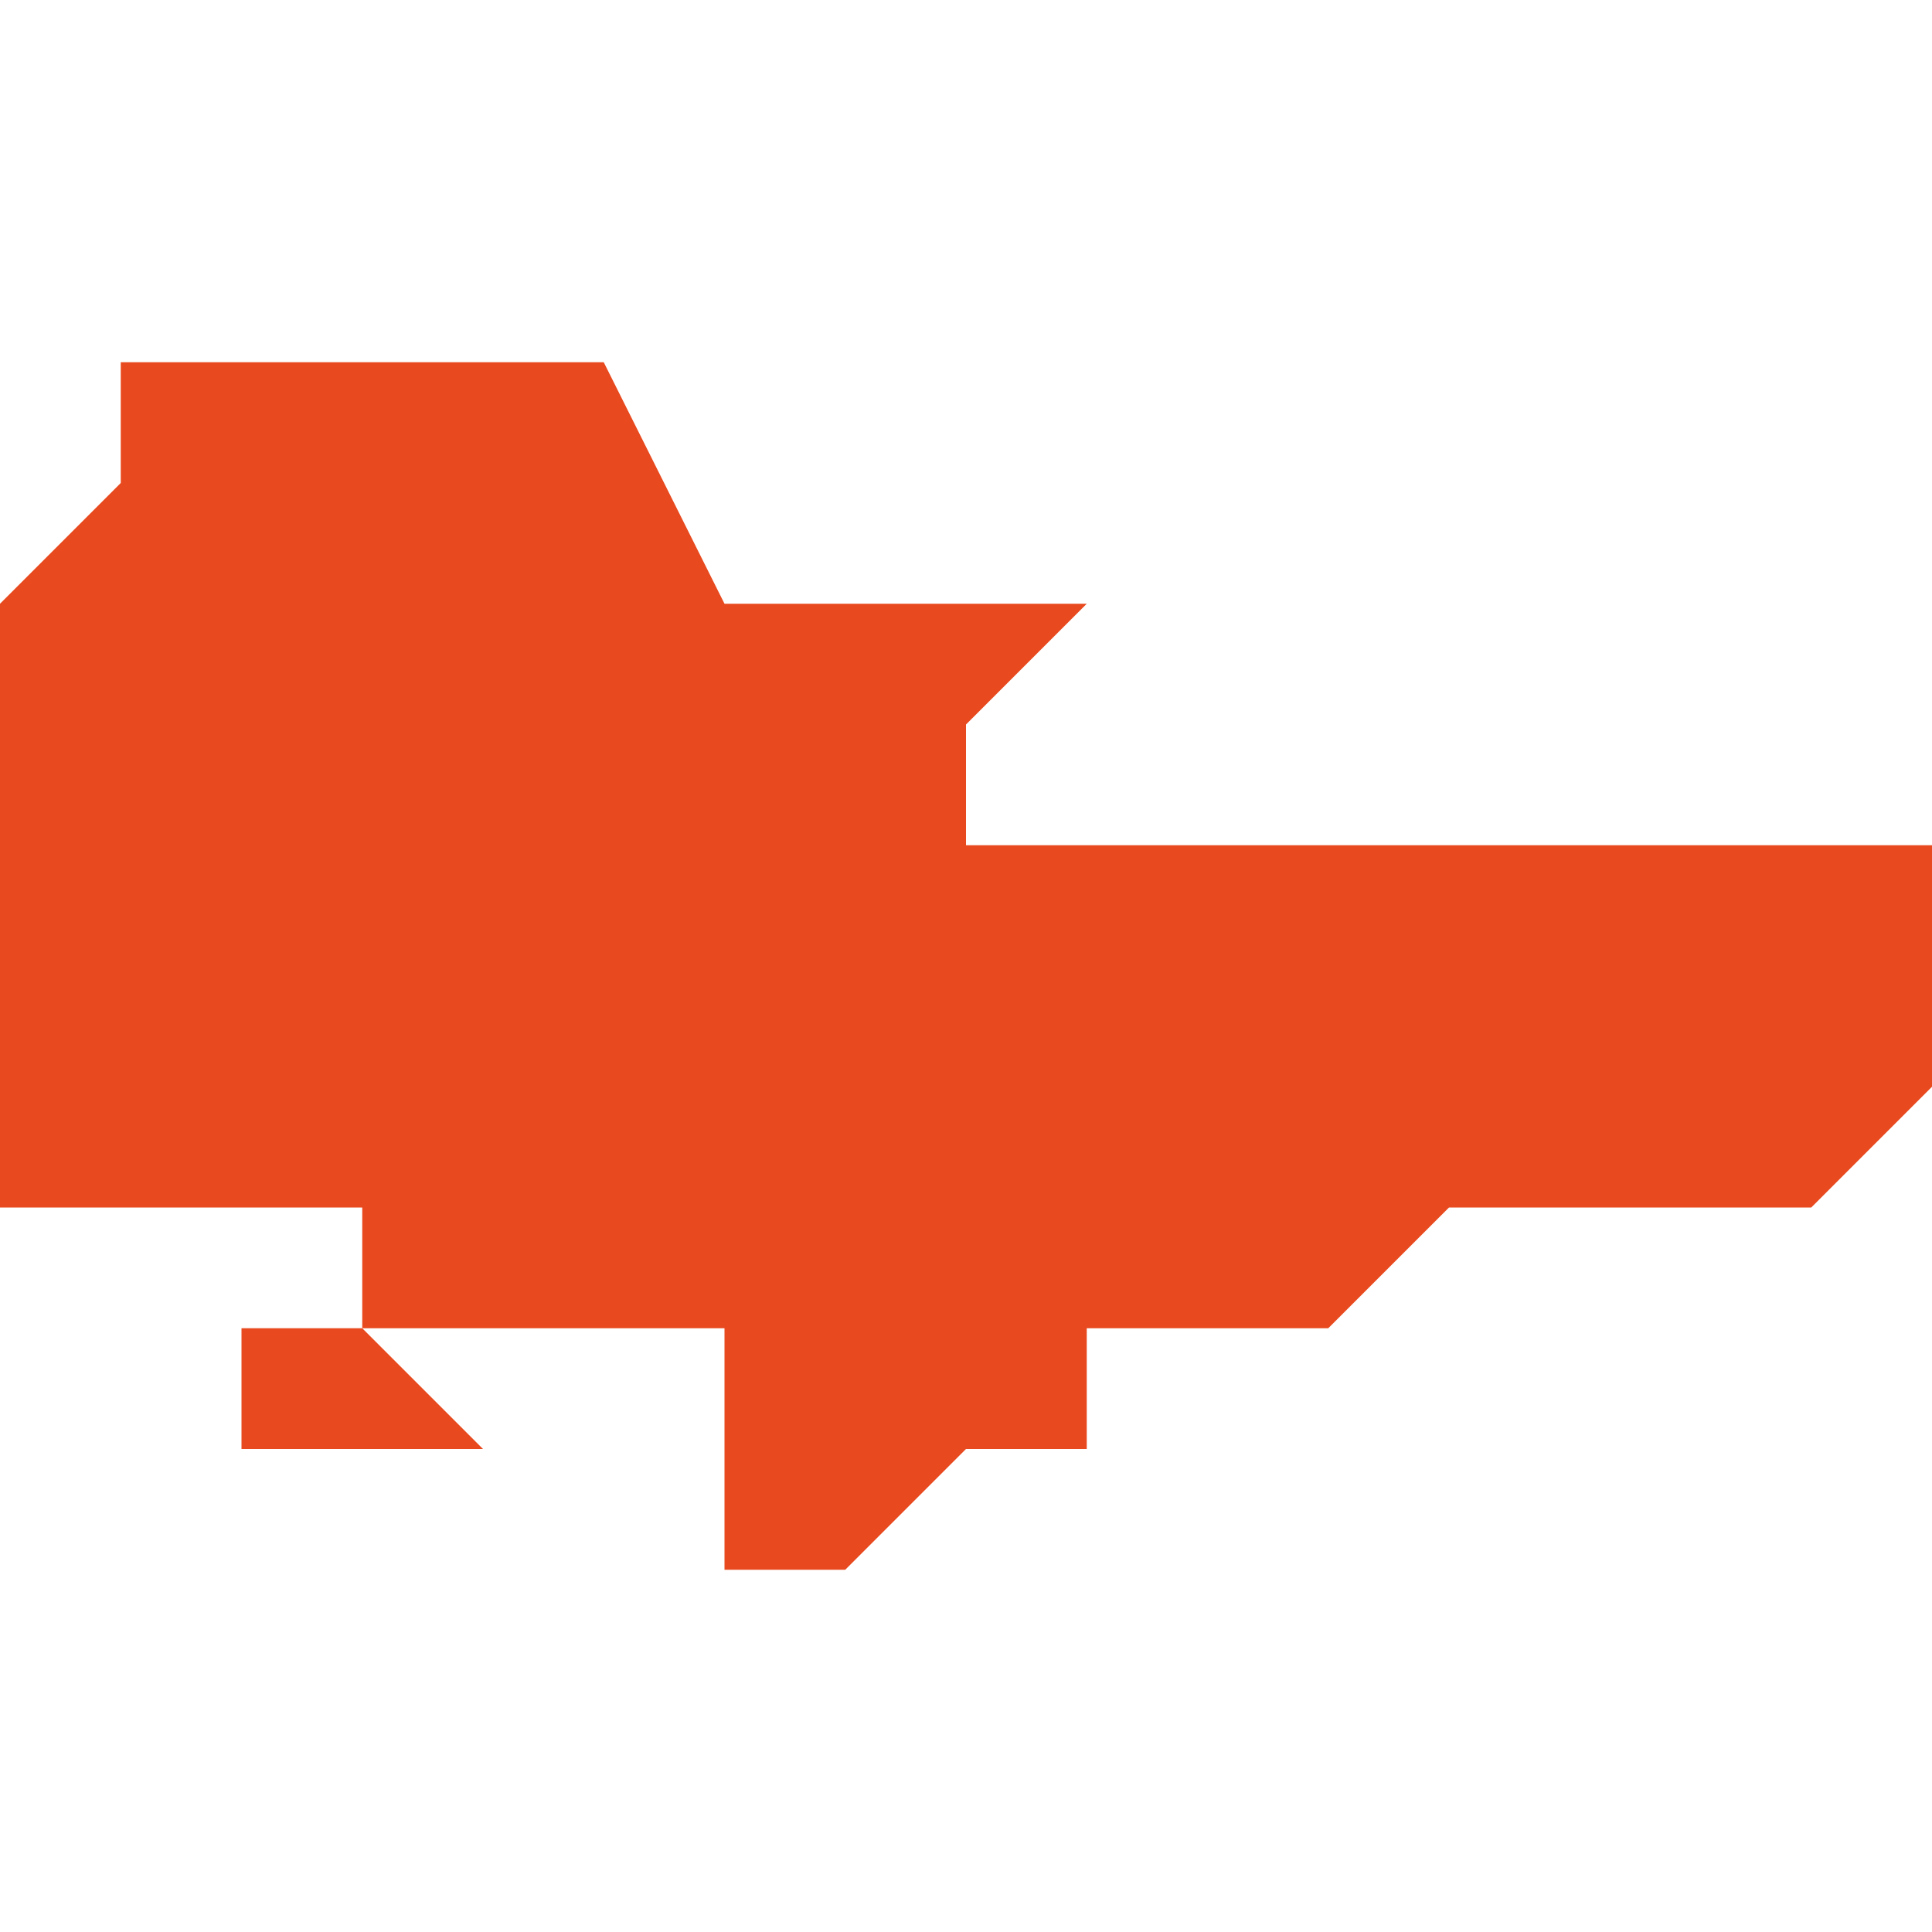 <svg xmlns="http://www.w3.org/2000/svg" xmlns:xlink="http://www.w3.org/1999/xlink" height="300" width="300" viewBox="6.216 -52.255 0.016 0.01"><path d="M 6.229 -52.248 L 6.229 -52.248 6.228 -52.248 6.228 -52.248 6.229 -52.248 6.229 -52.248 6.229 -52.248 6.228 -52.248 6.228 -52.248 6.228 -52.248 6.229 -52.248 6.229 -52.248 6.229 -52.248 6.229 -52.248 6.229 -52.248 6.229 -52.248 6.229 -52.248 6.231 -52.248 6.231 -52.248 6.232 -52.249 6.232 -52.249 6.232 -52.249 6.232 -52.249 6.232 -52.249 6.232 -52.249 6.232 -52.249 6.232 -52.249 6.232 -52.249 6.232 -52.249 6.232 -52.249 6.232 -52.25 6.232 -52.25 6.232 -52.25 6.232 -52.25 6.232 -52.25 6.232 -52.25 6.232 -52.25 6.232 -52.25 6.232 -52.25 6.232 -52.25 6.232 -52.25 6.232 -52.25 6.232 -52.25 6.232 -52.25 6.232 -52.25 6.232 -52.25 6.232 -52.25 6.232 -52.25 6.232 -52.25 6.232 -52.25 6.232 -52.25 6.232 -52.25 6.232 -52.25 6.232 -52.25 6.232 -52.251 6.229 -52.251 6.224 -52.251 6.224 -52.251 6.224 -52.252 6.225 -52.253 6.224 -52.253 6.223 -52.253 6.222 -52.253 6.222 -52.253 6.222 -52.253 6.222 -52.253 6.221 -52.255 6.221 -52.255 6.221 -52.255 6.22 -52.255 6.217 -52.255 6.217 -52.255 6.217 -52.255 6.217 -52.254 6.217 -52.254 6.217 -52.254 6.217 -52.254 6.217 -52.254 6.217 -52.254 6.217 -52.254 6.217 -52.254 6.217 -52.254 6.217 -52.254 6.217 -52.254 6.217 -52.254 6.217 -52.254 6.217 -52.254 6.217 -52.254 6.217 -52.254 6.217 -52.254 6.217 -52.254 6.217 -52.254 6.217 -52.254 6.217 -52.254 6.217 -52.254 6.217 -52.254 6.217 -52.254 6.217 -52.254 6.217 -52.254 6.216 -52.253 6.216 -52.253 6.216 -52.253 6.216 -52.253 6.217 -52.253 6.217 -52.253 6.217 -52.253 6.216 -52.253 6.216 -52.252 6.216 -52.252 6.217 -52.252 6.217 -52.252 6.217 -52.252 6.216 -52.252 6.216 -52.251 6.216 -52.251 6.216 -52.251 6.216 -52.251 6.216 -52.251 6.216 -52.251 6.216 -52.251 6.216 -52.251 6.216 -52.251 6.216 -52.251 6.216 -52.251 6.216 -52.251 6.216 -52.25 6.216 -52.25 6.216 -52.25 6.216 -52.25 6.216 -52.25 6.216 -52.25 6.216 -52.25 6.216 -52.25 6.216 -52.249 6.216 -52.249 6.216 -52.248 6.216 -52.248 6.217 -52.248 6.217 -52.248 6.218 -52.248 6.219 -52.248 6.219 -52.248 6.219 -52.248 6.219 -52.248 6.219 -52.247 6.219 -52.247 6.218 -52.247 6.218 -52.247 6.218 -52.247 6.218 -52.247 6.218 -52.247 6.217 -52.247 6.217 -52.247 6.218 -52.247 6.218 -52.246 6.218 -52.246 6.218 -52.246 6.218 -52.246 6.219 -52.246 6.219 -52.246 6.219 -52.246 6.219 -52.246 6.219 -52.246 6.219 -52.246 6.22 -52.246 6.219 -52.247 6.219 -52.247 6.22 -52.247 6.22 -52.247 6.22 -52.247 6.22 -52.247 6.221 -52.247 6.221 -52.247 6.221 -52.247 6.222 -52.247 6.222 -52.247 6.222 -52.247 6.222 -52.247 6.222 -52.247 6.222 -52.247 6.222 -52.247 6.222 -52.247 6.222 -52.247 6.222 -52.247 6.222 -52.246 6.222 -52.246 6.222 -52.245 6.223 -52.245 6.224 -52.246 6.225 -52.246 6.225 -52.247 6.225 -52.247 6.225 -52.247 6.227 -52.247 6.227 -52.247 6.227 -52.247 6.227 -52.247 6.227 -52.247 6.228 -52.248 6.228 -52.248 6.228 -52.248 6.228 -52.248 Z" fill="#e8491e" /></svg>
